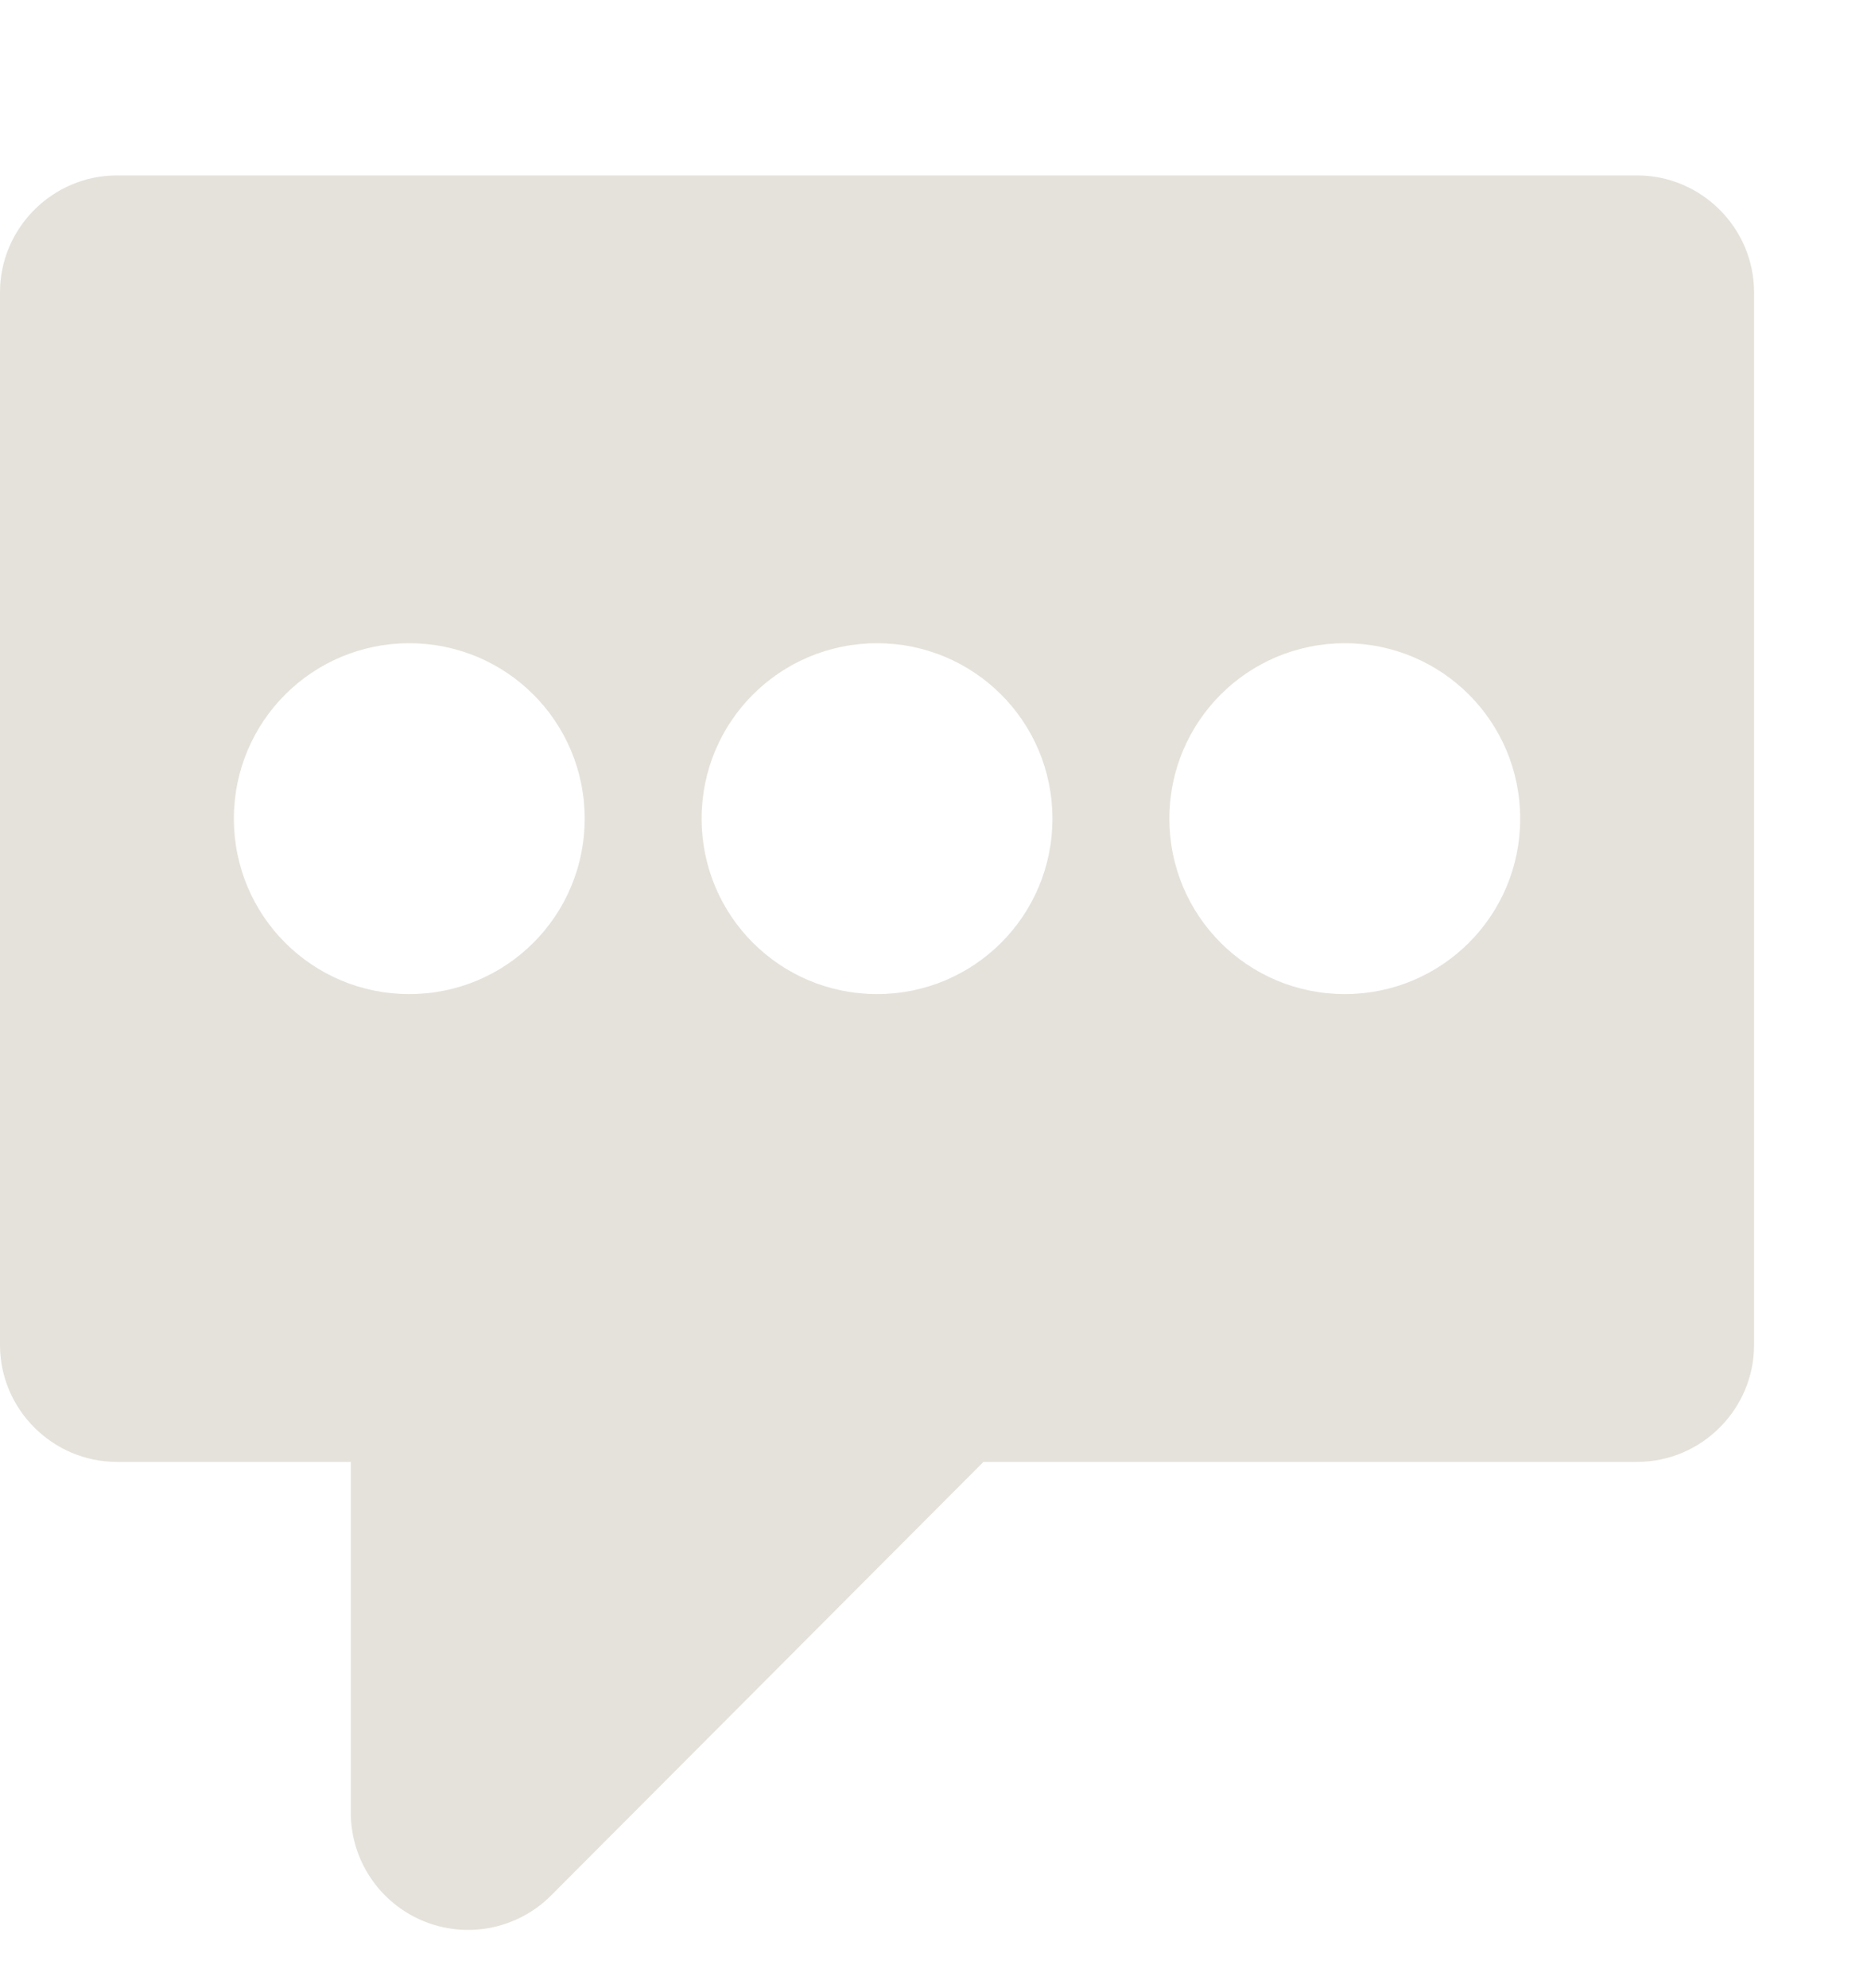 <svg width="16" height="17" viewBox="0 0 16 17" fill="none" xmlns="http://www.w3.org/2000/svg">
<path fill-rule="evenodd" clip-rule="evenodd" d="M14 1.5H1C0.45 1.5 0 1.95 0 2.5V11.5C0 12.05 0.45 12.5 1 12.5H3V15.5C3 15.698 3.059 15.892 3.169 16.056C3.279 16.221 3.436 16.349 3.618 16.425C3.801 16.501 4.002 16.521 4.197 16.483C4.391 16.444 4.57 16.35 4.71 16.21L8.41 12.5H14C14.55 12.5 15 12.05 15 11.5V2.5C15 1.95 14.55 1.5 14 1.5ZM3.5 8.5C2.67 8.5 2 7.83 2 7C2 6.17 2.67 5.5 3.5 5.5C4.33 5.5 5 6.17 5 7C5 7.83 4.33 8.5 3.5 8.5ZM7.5 8.5C6.67 8.5 6 7.83 6 7C6 6.17 6.67 5.5 7.5 5.5C8.33 5.5 9 6.17 9 7C9 7.83 8.33 8.5 7.5 8.5ZM11.5 8.5C10.67 8.5 10 7.83 10 7C10 6.17 10.67 5.5 11.5 5.5C12.33 5.5 13 6.17 13 7C13 7.83 12.33 8.5 11.5 8.5Z" fill="#E5E2DB"/>
</svg>
